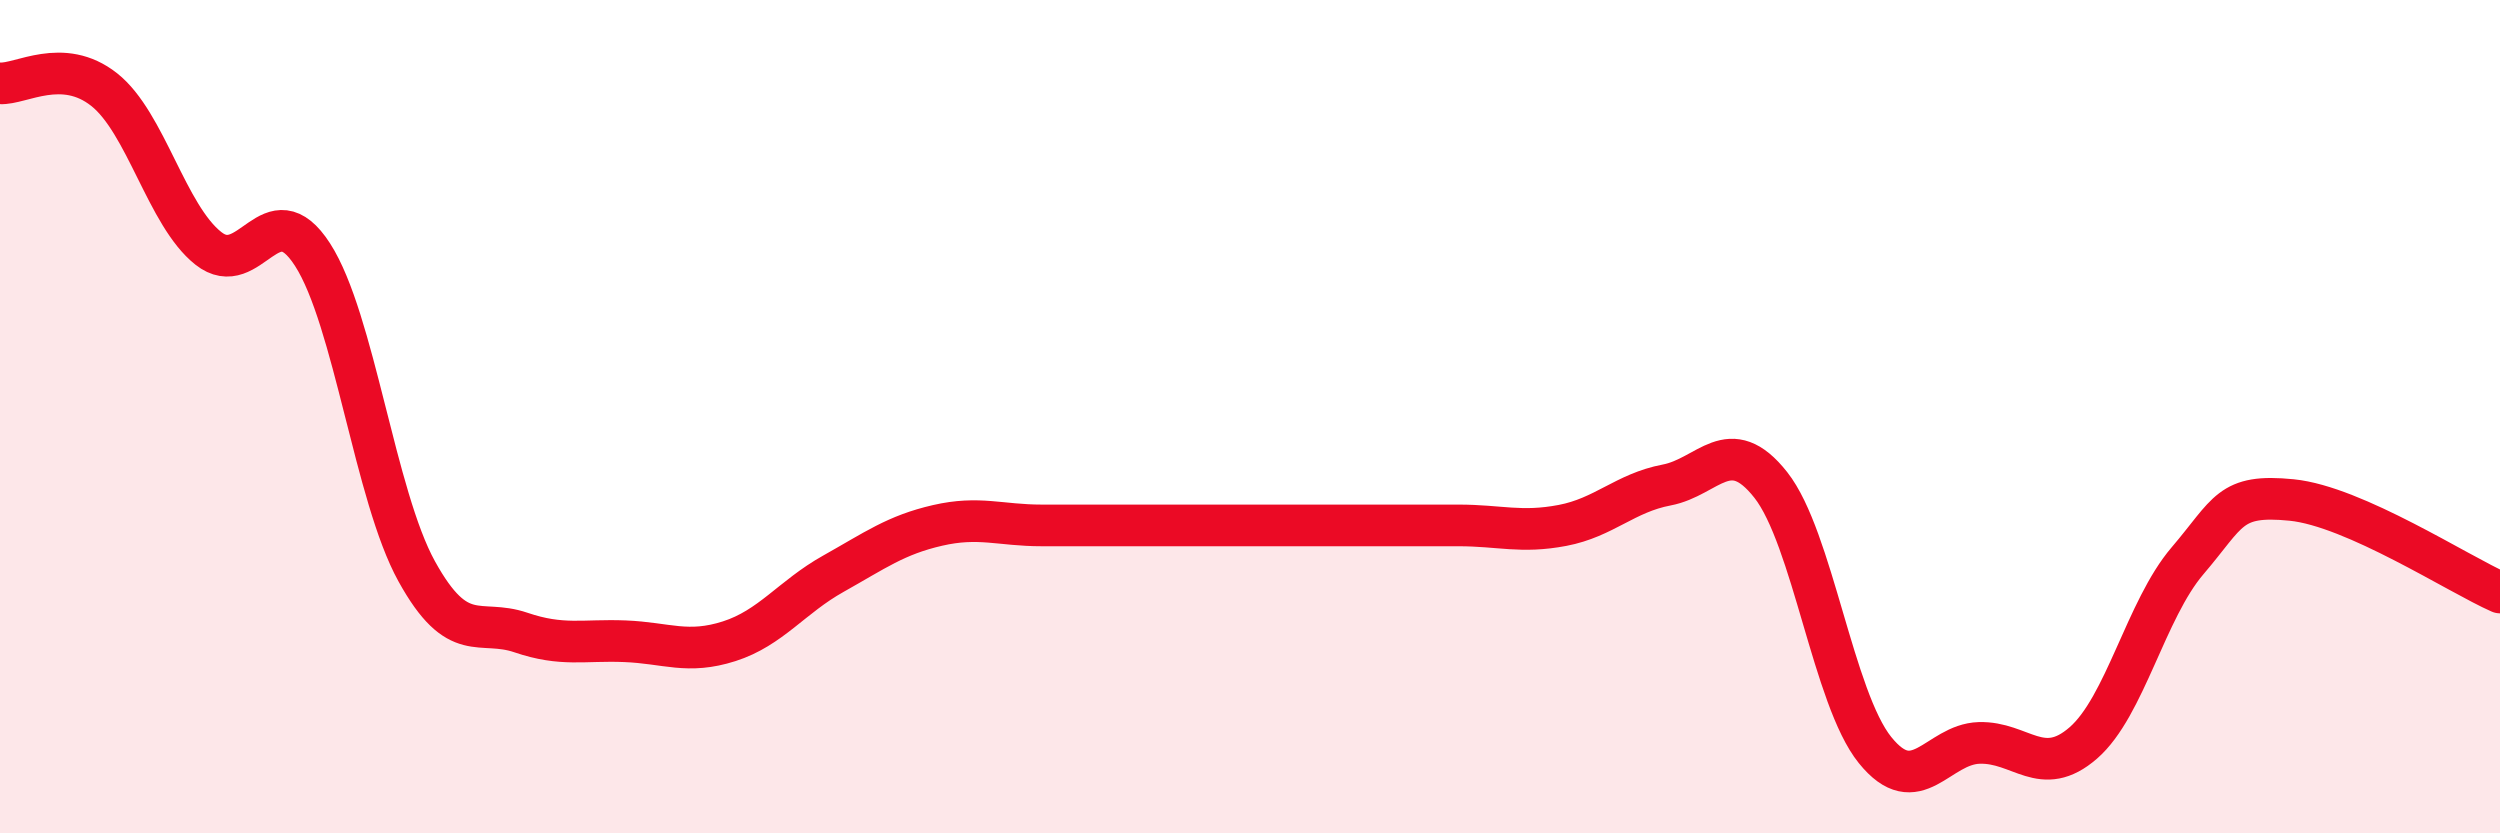 
    <svg width="60" height="20" viewBox="0 0 60 20" xmlns="http://www.w3.org/2000/svg">
      <path
        d="M 0,2 C 0.5,2.03 1.5,1.36 2.5,2.15 C 3.5,2.94 4,5.17 5,5.96 C 6,6.75 6.5,4.56 7.5,6.11 C 8.5,7.66 9,11.9 10,13.71 C 11,15.52 11.5,14.84 12.5,15.18 C 13.5,15.52 14,15.35 15,15.39 C 16,15.43 16.5,15.71 17.5,15.39 C 18.5,15.07 19,14.33 20,13.77 C 21,13.21 21.5,12.84 22.5,12.61 C 23.5,12.38 24,12.61 25,12.61 C 26,12.61 26.5,12.61 27.5,12.61 C 28.5,12.61 29,12.61 30,12.61 C 31,12.61 31.5,12.61 32.5,12.61 C 33.5,12.61 34,12.61 35,12.61 C 36,12.61 36.5,12.8 37.5,12.61 C 38.5,12.42 39,11.83 40,11.64 C 41,11.45 41.5,10.37 42.5,11.64 C 43.5,12.91 44,16.76 45,18 C 46,19.24 46.5,17.86 47.5,17.83 C 48.5,17.8 49,18.7 50,17.83 C 51,16.96 51.5,14.63 52.5,13.46 C 53.5,12.29 53.5,11.85 55,12 C 56.5,12.15 59,13.78 60,14.22L60 20L0 20Z"
        fill="#EB0A25"
        opacity="0.1"
        stroke-linecap="round"
        stroke-linejoin="round"
      />
      <path
        d="M 0,2 C 0.5,2.03 1.5,1.36 2.5,2.15 C 3.5,2.94 4,5.17 5,5.96 C 6,6.75 6.5,4.56 7.5,6.11 C 8.5,7.66 9,11.9 10,13.71 C 11,15.52 11.5,14.84 12.5,15.18 C 13.5,15.52 14,15.35 15,15.39 C 16,15.43 16.5,15.71 17.5,15.39 C 18.5,15.07 19,14.33 20,13.77 C 21,13.21 21.5,12.84 22.5,12.61 C 23.5,12.38 24,12.61 25,12.61 C 26,12.61 26.5,12.61 27.5,12.61 C 28.5,12.61 29,12.61 30,12.61 C 31,12.61 31.5,12.61 32.5,12.61 C 33.5,12.61 34,12.61 35,12.61 C 36,12.61 36.5,12.8 37.5,12.61 C 38.5,12.42 39,11.83 40,11.64 C 41,11.45 41.5,10.37 42.5,11.64 C 43.5,12.91 44,16.76 45,18 C 46,19.24 46.5,17.86 47.5,17.83 C 48.5,17.8 49,18.7 50,17.83 C 51,16.96 51.5,14.63 52.5,13.46 C 53.5,12.29 53.5,11.85 55,12 C 56.5,12.15 59,13.78 60,14.22"
        stroke="#EB0A25"
        stroke-width="1"
        fill="none"
        stroke-linecap="round"
        stroke-linejoin="round"
      />
    </svg>
  
